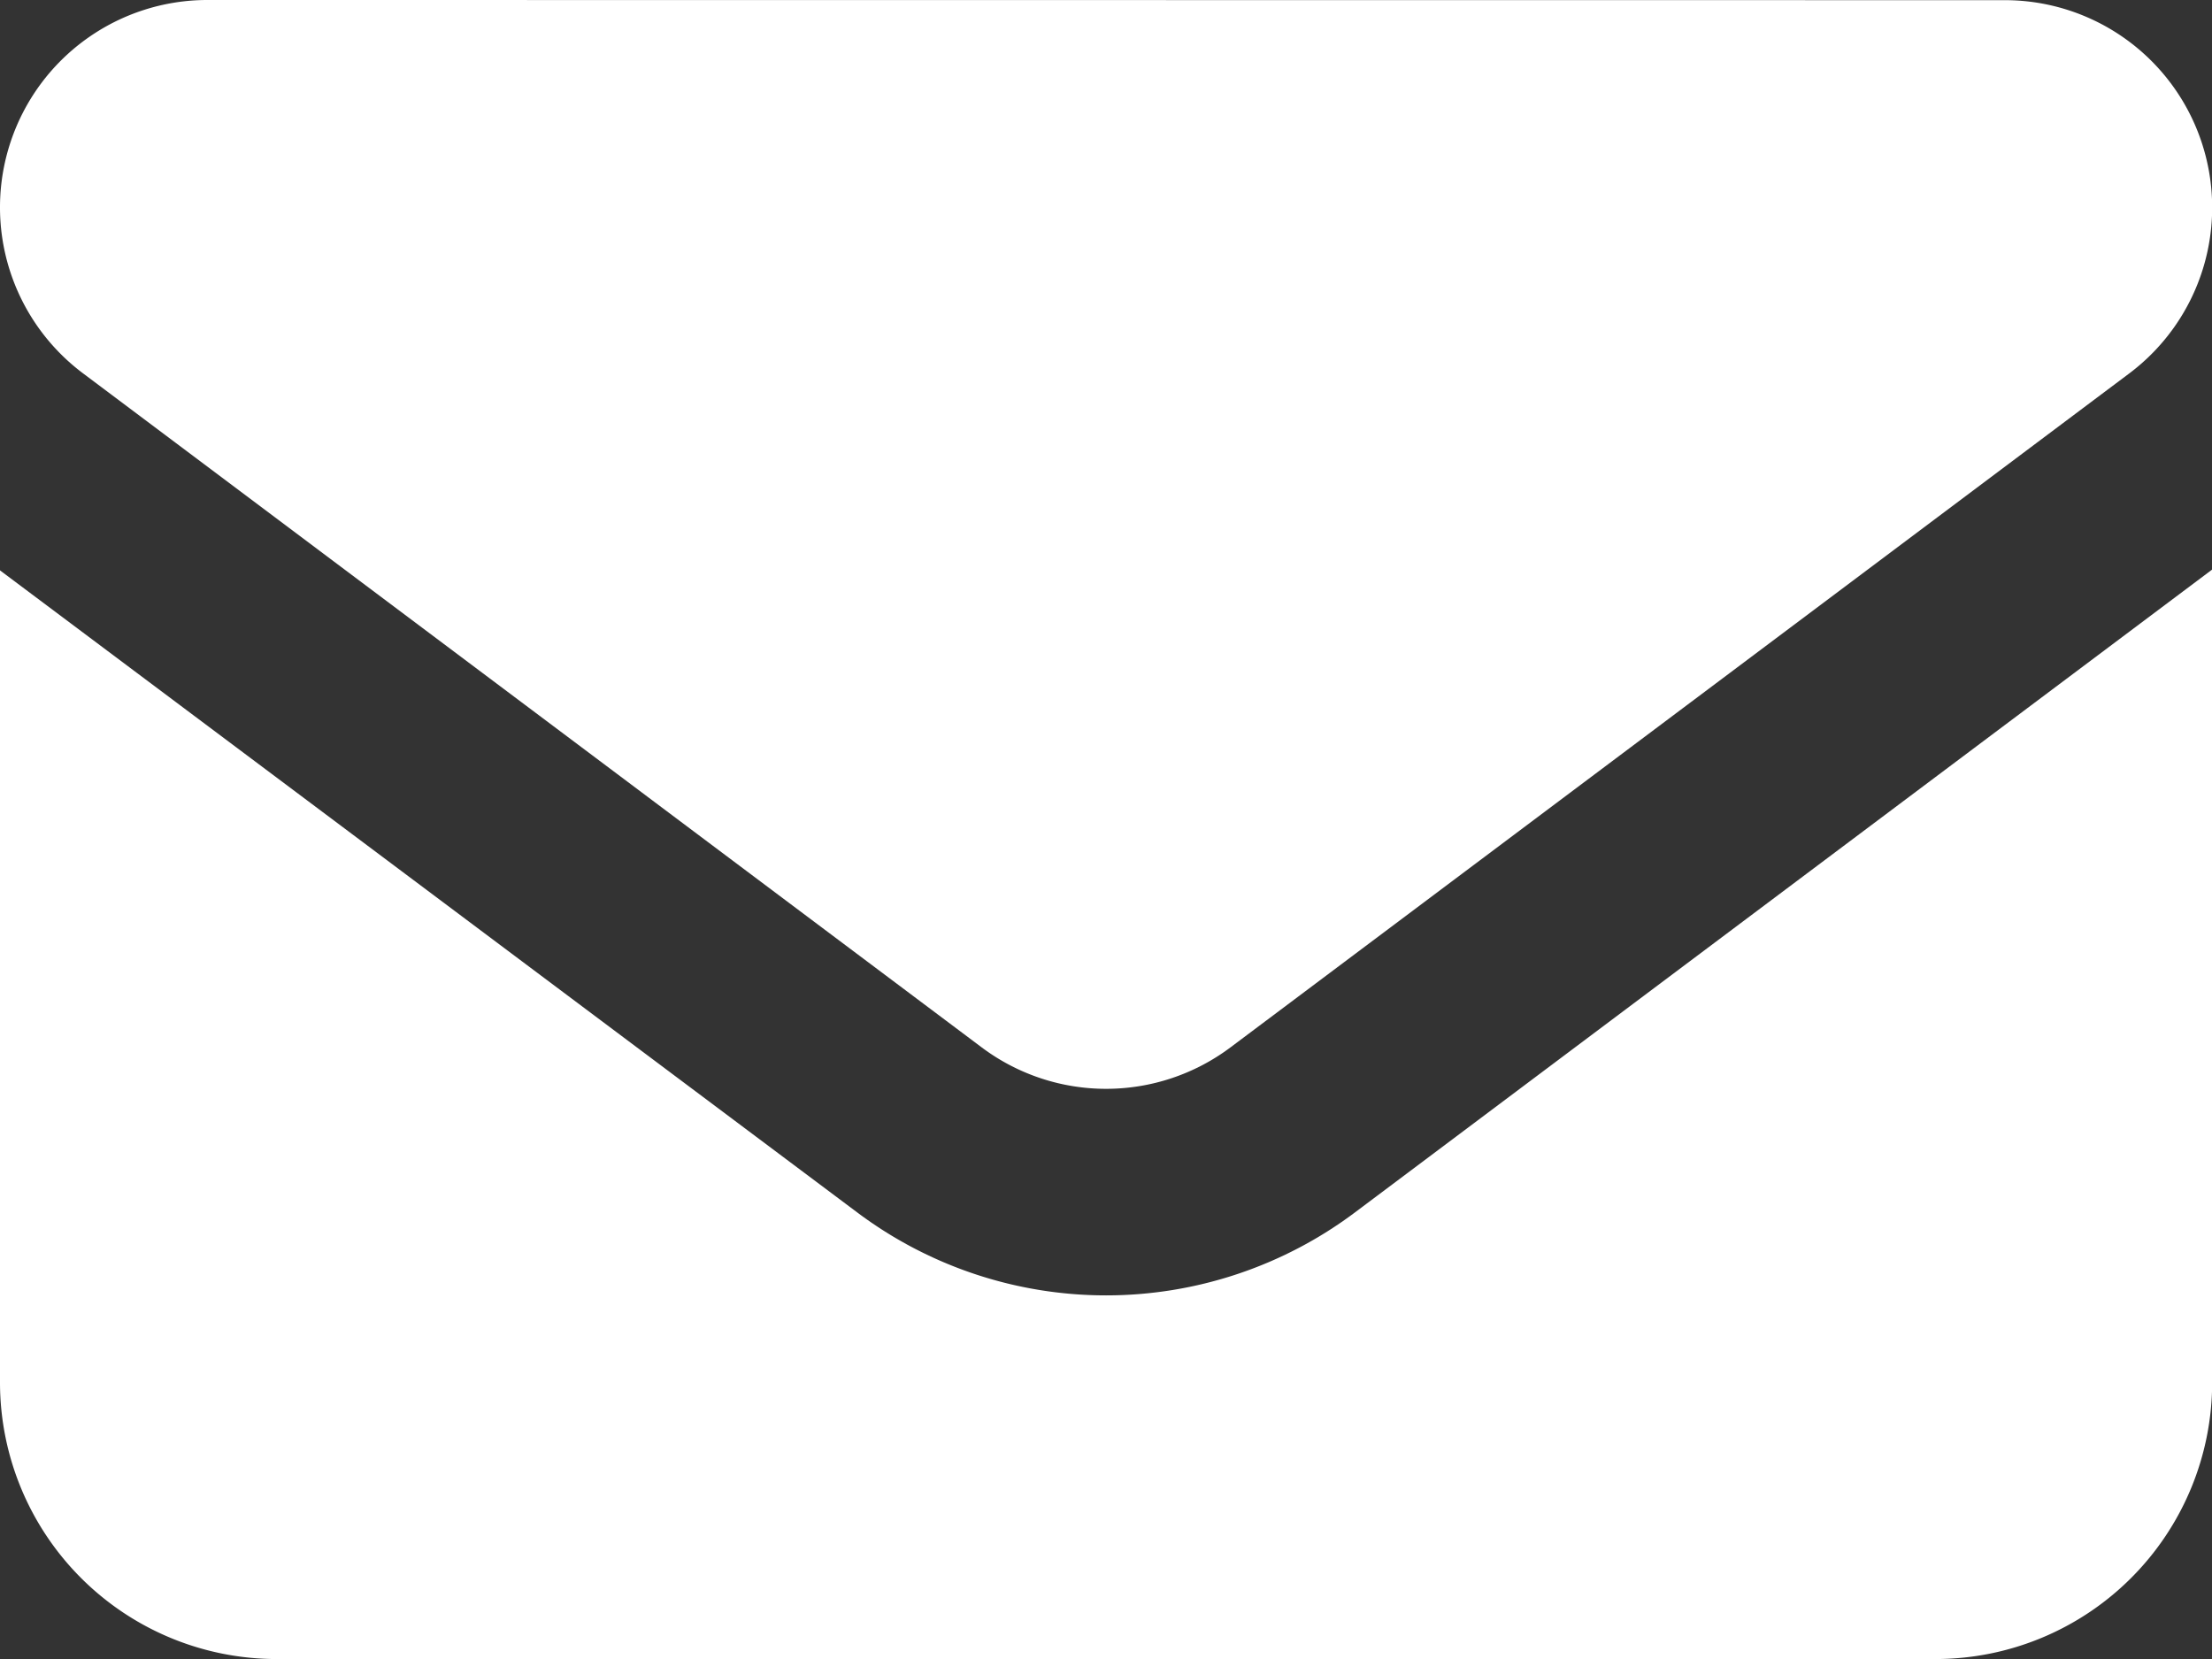 <svg xmlns="http://www.w3.org/2000/svg" width="13.333" height="10" viewBox="0 0 13.333 10">
  <rect x="0" y="0" width="13.333" height="10" fill="#333333" stroke="none"/>
  <path id="Email" d="M65.25,128a1.25,1.25,0,0,0-.75,2.25l5.417,4.063a1.25,1.25,0,0,0,1.5,0l5.417-4.062a1.25,1.25,0,0,0-.75-2.25ZM64,131.438v4.9A1.668,1.668,0,0,0,65.667,138h10a1.668,1.668,0,0,0,1.667-1.667v-4.9l-5.167,3.875a2.5,2.5,0,0,1-3,0Z" transform="translate(-64 -128)" fill="#fff"/>
</svg>
